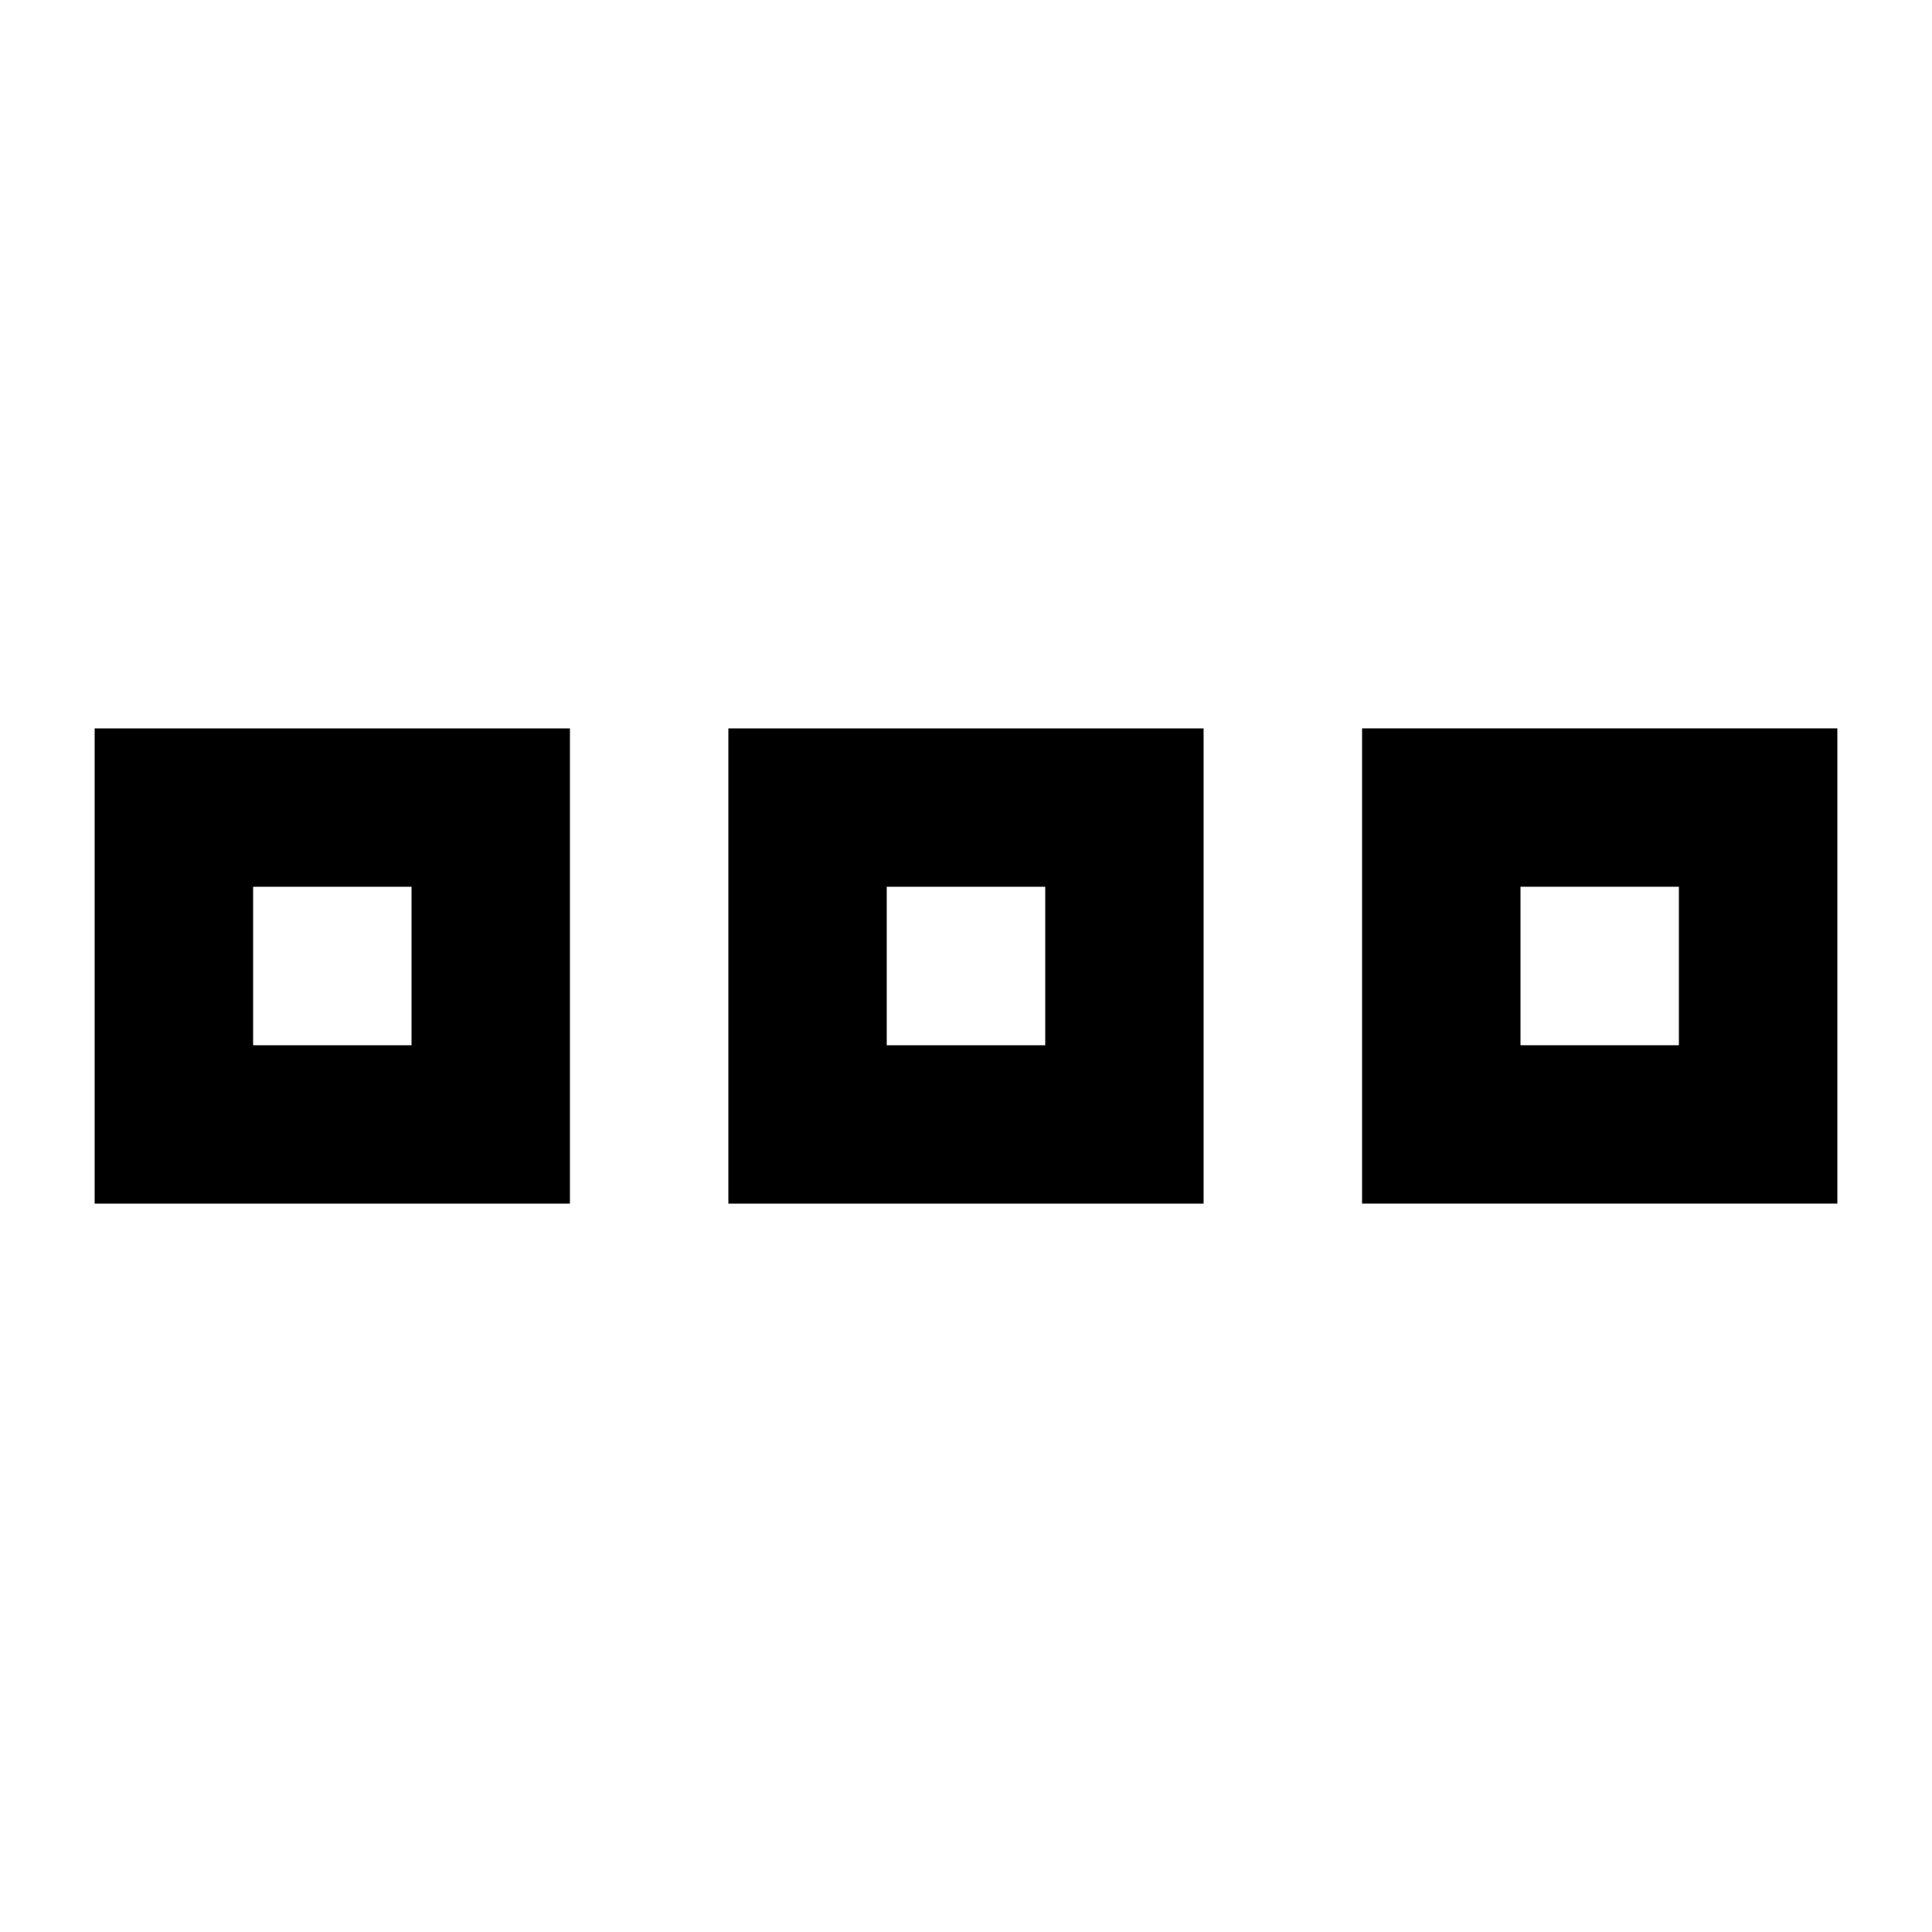 <?xml version="1.0" encoding="UTF-8"?>
<!-- Uploaded to: SVG Repo, www.svgrepo.com, Generator: SVG Repo Mixer Tools -->
<svg fill="#000000" width="800px" height="800px" version="1.1" viewBox="144 144 512 512" xmlns="http://www.w3.org/2000/svg">
 <g>
  <path d="m337.02 462.98h125.95v-125.95h-125.95zm41.984-83.969h41.984v41.984h-41.984z"/>
  <path d="m169.09 462.98h125.95v-125.95h-125.95zm41.984-83.969h41.984v41.984h-41.984z"/>
  <path d="m504.96 337.02v125.95h125.95v-125.95zm83.969 83.969h-41.984v-41.984h41.984z"/>
 </g>
</svg>